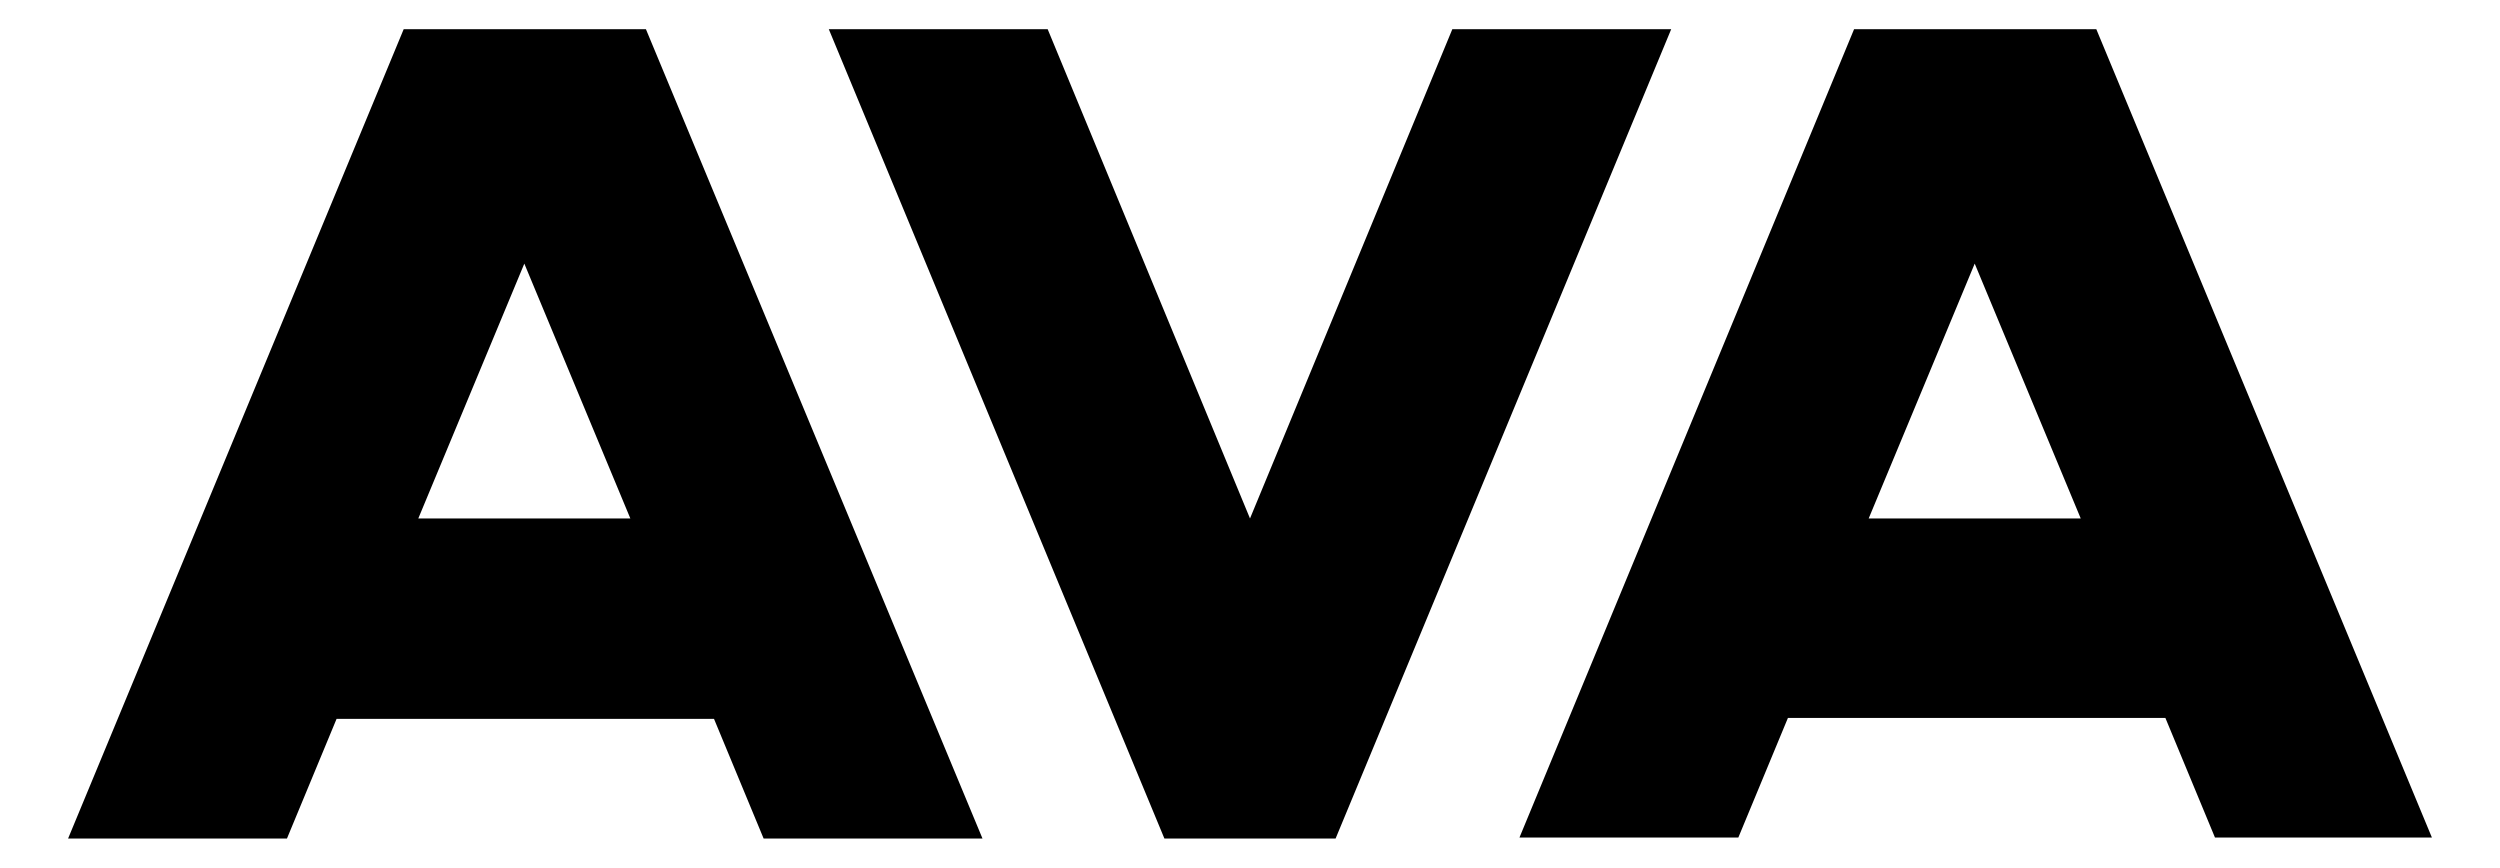 <?xml version="1.0" encoding="UTF-8"?> <!-- Generator: Adobe Illustrator 26.0.1, SVG Export Plug-In . SVG Version: 6.00 Build 0) --> <svg xmlns="http://www.w3.org/2000/svg" xmlns:xlink="http://www.w3.org/1999/xlink" id="Слой_1" x="0px" y="0px" viewBox="0 0 257 89.2" style="enable-background:new 0 0 257 89.2;" xml:space="preserve"> <g> <polygon points="171.8,3 149.3,3 128.5,53.3 107.7,3 85.2,3 119.7,86.2 137.3,86.2 "></polygon> <path d="M66.4,3H41.5L7,86.2h22.5l5.1-12.3h38.8l5.1,12.3h22.5L66.4,3z M53.9,27.1l10.9,26.2H43L53.9,27.1z"></path> <path d="M215.5,3h-24.9l-34.4,83.1h22.5l5.1-12.3h38.8l5.1,12.3H250L215.5,3z M203,27.1l10.9,26.2h-21.8L203,27.1z"></path> </g> </svg> 